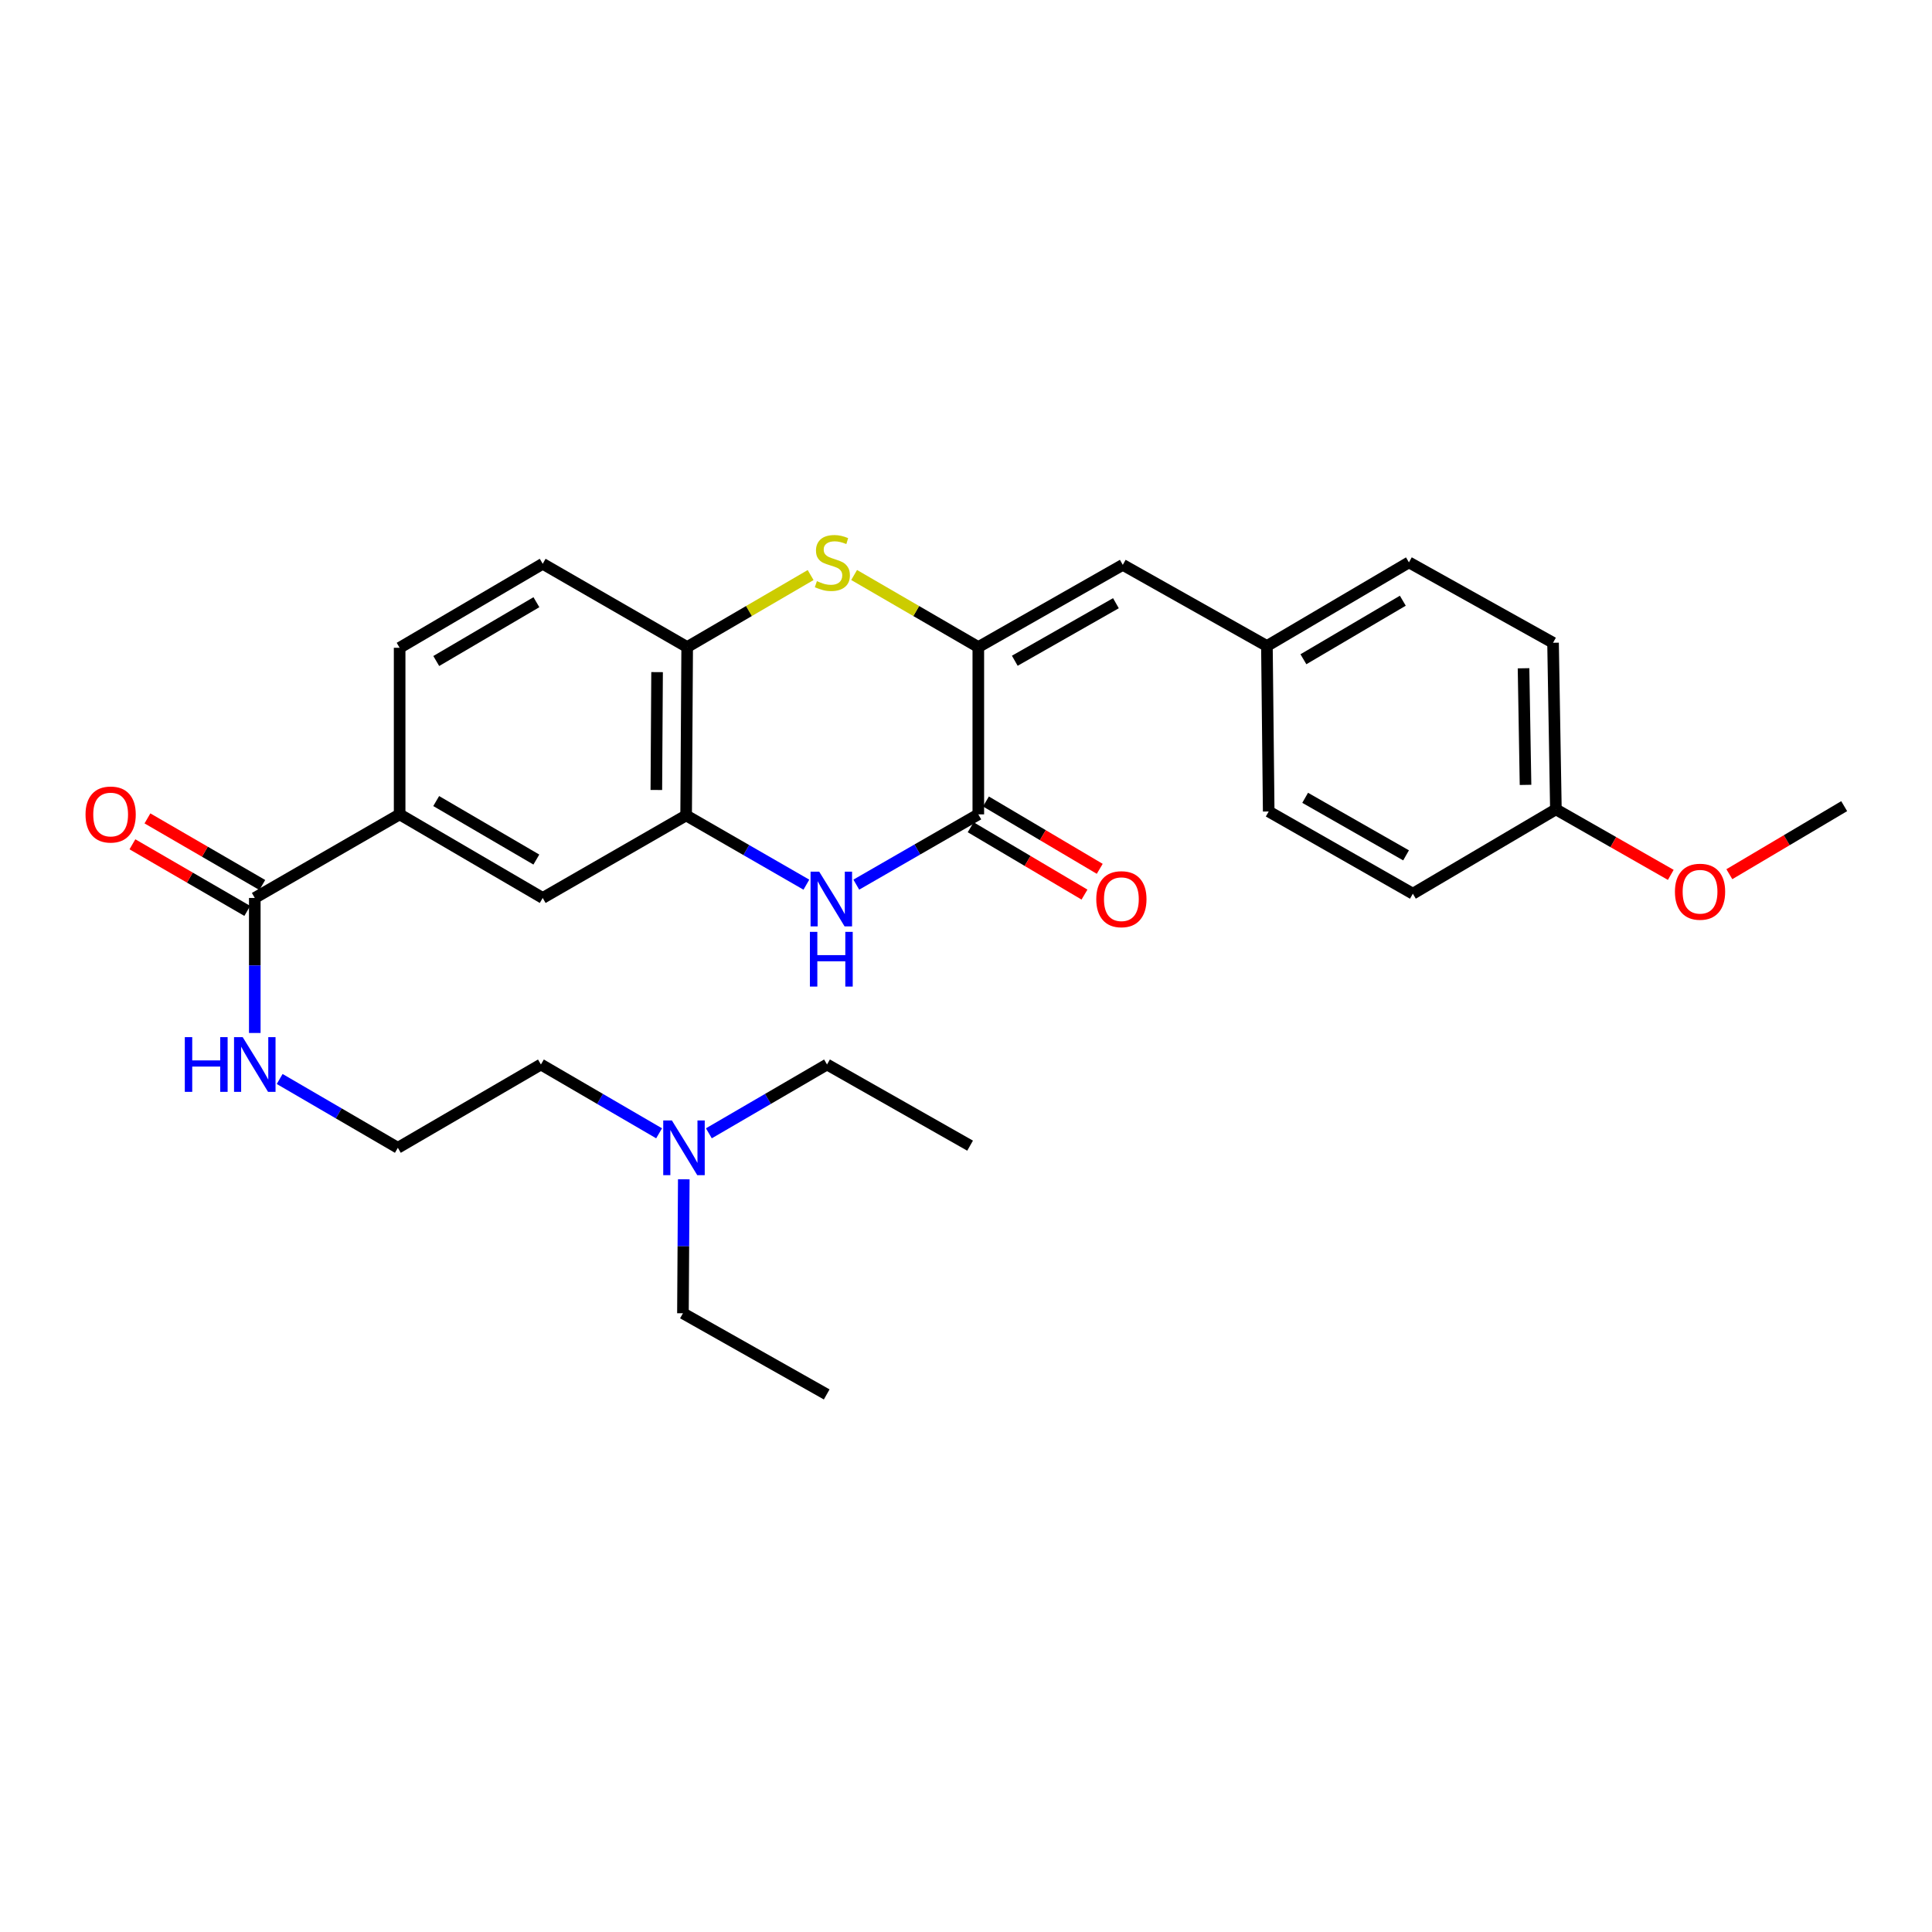 <?xml version='1.0' encoding='iso-8859-1'?>
<svg version='1.1' baseProfile='full'
              xmlns='http://www.w3.org/2000/svg'
                      xmlns:rdkit='http://www.rdkit.org/xml'
                      xmlns:xlink='http://www.w3.org/1999/xlink'
                  xml:space='preserve'
width='1000px' height='1000px' viewBox='0 0 1000 1000'>
<!-- END OF HEADER -->
<rect style='opacity:1.0;fill:#FFFFFF;stroke:none' width='1000' height='1000' x='0' y='0'> </rect>
<path class='bond-0' d='M 506.373,334.916 L 506.373,421.515' style='fill:none;fill-rule:evenodd;stroke:#000000;stroke-width:6px;stroke-linecap:butt;stroke-linejoin:miter;stroke-opacity:1' />
<path class='bond-2' d='M 506.373,334.916 L 474.233,316.267' style='fill:none;fill-rule:evenodd;stroke:#000000;stroke-width:6px;stroke-linecap:butt;stroke-linejoin:miter;stroke-opacity:1' />
<path class='bond-2' d='M 474.233,316.267 L 442.093,297.618' style='fill:none;fill-rule:evenodd;stroke:#CCCC00;stroke-width:6px;stroke-linecap:butt;stroke-linejoin:miter;stroke-opacity:1' />
<path class='bond-5' d='M 506.373,334.916 L 581.15,292.366' style='fill:none;fill-rule:evenodd;stroke:#000000;stroke-width:6px;stroke-linecap:butt;stroke-linejoin:miter;stroke-opacity:1' />
<path class='bond-5' d='M 525.254,342.003 L 577.598,312.218' style='fill:none;fill-rule:evenodd;stroke:#000000;stroke-width:6px;stroke-linecap:butt;stroke-linejoin:miter;stroke-opacity:1' />
<path class='bond-1' d='M 506.373,421.515 L 474.798,439.702' style='fill:none;fill-rule:evenodd;stroke:#000000;stroke-width:6px;stroke-linecap:butt;stroke-linejoin:miter;stroke-opacity:1' />
<path class='bond-1' d='M 474.798,439.702 L 443.222,457.889' style='fill:none;fill-rule:evenodd;stroke:#0000FF;stroke-width:6px;stroke-linecap:butt;stroke-linejoin:miter;stroke-opacity:1' />
<path class='bond-9' d='M 502.427,428.183 L 531.878,445.612' style='fill:none;fill-rule:evenodd;stroke:#000000;stroke-width:6px;stroke-linecap:butt;stroke-linejoin:miter;stroke-opacity:1' />
<path class='bond-9' d='M 531.878,445.612 L 561.329,463.041' style='fill:none;fill-rule:evenodd;stroke:#FF0000;stroke-width:6px;stroke-linecap:butt;stroke-linejoin:miter;stroke-opacity:1' />
<path class='bond-9' d='M 510.32,414.846 L 539.771,432.275' style='fill:none;fill-rule:evenodd;stroke:#000000;stroke-width:6px;stroke-linecap:butt;stroke-linejoin:miter;stroke-opacity:1' />
<path class='bond-9' d='M 539.771,432.275 L 569.222,449.704' style='fill:none;fill-rule:evenodd;stroke:#FF0000;stroke-width:6px;stroke-linecap:butt;stroke-linejoin:miter;stroke-opacity:1' />
<path class='bond-29' d='M 417.379,457.905 L 386.259,439.981' style='fill:none;fill-rule:evenodd;stroke:#0000FF;stroke-width:6px;stroke-linecap:butt;stroke-linejoin:miter;stroke-opacity:1' />
<path class='bond-29' d='M 386.259,439.981 L 355.14,422.057' style='fill:none;fill-rule:evenodd;stroke:#000000;stroke-width:6px;stroke-linecap:butt;stroke-linejoin:miter;stroke-opacity:1' />
<path class='bond-4' d='M 419.575,297.648 L 387.628,316.282' style='fill:none;fill-rule:evenodd;stroke:#CCCC00;stroke-width:6px;stroke-linecap:butt;stroke-linejoin:miter;stroke-opacity:1' />
<path class='bond-4' d='M 387.628,316.282 L 355.682,334.916' style='fill:none;fill-rule:evenodd;stroke:#000000;stroke-width:6px;stroke-linecap:butt;stroke-linejoin:miter;stroke-opacity:1' />
<path class='bond-3' d='M 355.14,422.057 L 355.682,334.916' style='fill:none;fill-rule:evenodd;stroke:#000000;stroke-width:6px;stroke-linecap:butt;stroke-linejoin:miter;stroke-opacity:1' />
<path class='bond-3' d='M 339.724,408.889 L 340.103,347.891' style='fill:none;fill-rule:evenodd;stroke:#000000;stroke-width:6px;stroke-linecap:butt;stroke-linejoin:miter;stroke-opacity:1' />
<path class='bond-8' d='M 355.14,422.057 L 280.905,464.78' style='fill:none;fill-rule:evenodd;stroke:#000000;stroke-width:6px;stroke-linecap:butt;stroke-linejoin:miter;stroke-opacity:1' />
<path class='bond-11' d='M 355.682,334.916 L 280.905,291.815' style='fill:none;fill-rule:evenodd;stroke:#000000;stroke-width:6px;stroke-linecap:butt;stroke-linejoin:miter;stroke-opacity:1' />
<path class='bond-14' d='M 581.15,292.366 L 655.755,334.365' style='fill:none;fill-rule:evenodd;stroke:#000000;stroke-width:6px;stroke-linecap:butt;stroke-linejoin:miter;stroke-opacity:1' />
<path class='bond-6' d='M 131.876,464.78 L 206.851,421.515' style='fill:none;fill-rule:evenodd;stroke:#000000;stroke-width:6px;stroke-linecap:butt;stroke-linejoin:miter;stroke-opacity:1' />
<path class='bond-10' d='M 135.763,458.076 L 106.039,440.838' style='fill:none;fill-rule:evenodd;stroke:#000000;stroke-width:6px;stroke-linecap:butt;stroke-linejoin:miter;stroke-opacity:1' />
<path class='bond-10' d='M 106.039,440.838 L 76.314,423.601' style='fill:none;fill-rule:evenodd;stroke:#FF0000;stroke-width:6px;stroke-linecap:butt;stroke-linejoin:miter;stroke-opacity:1' />
<path class='bond-10' d='M 127.988,471.483 L 98.264,454.245' style='fill:none;fill-rule:evenodd;stroke:#000000;stroke-width:6px;stroke-linecap:butt;stroke-linejoin:miter;stroke-opacity:1' />
<path class='bond-10' d='M 98.264,454.245 L 68.539,437.007' style='fill:none;fill-rule:evenodd;stroke:#FF0000;stroke-width:6px;stroke-linecap:butt;stroke-linejoin:miter;stroke-opacity:1' />
<path class='bond-13' d='M 131.876,464.78 L 131.876,499.723' style='fill:none;fill-rule:evenodd;stroke:#000000;stroke-width:6px;stroke-linecap:butt;stroke-linejoin:miter;stroke-opacity:1' />
<path class='bond-13' d='M 131.876,499.723 L 131.876,534.667' style='fill:none;fill-rule:evenodd;stroke:#0000FF;stroke-width:6px;stroke-linecap:butt;stroke-linejoin:miter;stroke-opacity:1' />
<path class='bond-7' d='M 206.851,421.515 L 206.851,335.295' style='fill:none;fill-rule:evenodd;stroke:#000000;stroke-width:6px;stroke-linecap:butt;stroke-linejoin:miter;stroke-opacity:1' />
<path class='bond-31' d='M 206.851,421.515 L 280.905,464.78' style='fill:none;fill-rule:evenodd;stroke:#000000;stroke-width:6px;stroke-linecap:butt;stroke-linejoin:miter;stroke-opacity:1' />
<path class='bond-31' d='M 225.777,414.623 L 277.615,444.908' style='fill:none;fill-rule:evenodd;stroke:#000000;stroke-width:6px;stroke-linecap:butt;stroke-linejoin:miter;stroke-opacity:1' />
<path class='bond-12' d='M 280.905,291.815 L 206.851,335.295' style='fill:none;fill-rule:evenodd;stroke:#000000;stroke-width:6px;stroke-linecap:butt;stroke-linejoin:miter;stroke-opacity:1' />
<path class='bond-12' d='M 277.644,311.701 L 225.806,342.137' style='fill:none;fill-rule:evenodd;stroke:#000000;stroke-width:6px;stroke-linecap:butt;stroke-linejoin:miter;stroke-opacity:1' />
<path class='bond-21' d='M 144.758,558.483 L 175.344,576.292' style='fill:none;fill-rule:evenodd;stroke:#0000FF;stroke-width:6px;stroke-linecap:butt;stroke-linejoin:miter;stroke-opacity:1' />
<path class='bond-21' d='M 175.344,576.292 L 205.93,594.101' style='fill:none;fill-rule:evenodd;stroke:#000000;stroke-width:6px;stroke-linecap:butt;stroke-linejoin:miter;stroke-opacity:1' />
<path class='bond-17' d='M 655.755,334.365 L 656.676,420.025' style='fill:none;fill-rule:evenodd;stroke:#000000;stroke-width:6px;stroke-linecap:butt;stroke-linejoin:miter;stroke-opacity:1' />
<path class='bond-18' d='M 655.755,334.365 L 729.258,291.083' style='fill:none;fill-rule:evenodd;stroke:#000000;stroke-width:6px;stroke-linecap:butt;stroke-linejoin:miter;stroke-opacity:1' />
<path class='bond-18' d='M 674.644,341.227 L 726.097,310.93' style='fill:none;fill-rule:evenodd;stroke:#000000;stroke-width:6px;stroke-linecap:butt;stroke-linejoin:miter;stroke-opacity:1' />
<path class='bond-15' d='M 341.147,586.6 L 310.561,568.791' style='fill:none;fill-rule:evenodd;stroke:#0000FF;stroke-width:6px;stroke-linecap:butt;stroke-linejoin:miter;stroke-opacity:1' />
<path class='bond-15' d='M 310.561,568.791 L 279.975,550.982' style='fill:none;fill-rule:evenodd;stroke:#000000;stroke-width:6px;stroke-linecap:butt;stroke-linejoin:miter;stroke-opacity:1' />
<path class='bond-24' d='M 366.911,586.598 L 397.488,568.79' style='fill:none;fill-rule:evenodd;stroke:#0000FF;stroke-width:6px;stroke-linecap:butt;stroke-linejoin:miter;stroke-opacity:1' />
<path class='bond-24' d='M 397.488,568.79 L 428.066,550.982' style='fill:none;fill-rule:evenodd;stroke:#000000;stroke-width:6px;stroke-linecap:butt;stroke-linejoin:miter;stroke-opacity:1' />
<path class='bond-25' d='M 353.926,610.402 L 353.706,645.073' style='fill:none;fill-rule:evenodd;stroke:#0000FF;stroke-width:6px;stroke-linecap:butt;stroke-linejoin:miter;stroke-opacity:1' />
<path class='bond-25' d='M 353.706,645.073 L 353.487,679.744' style='fill:none;fill-rule:evenodd;stroke:#000000;stroke-width:6px;stroke-linecap:butt;stroke-linejoin:miter;stroke-opacity:1' />
<path class='bond-16' d='M 805.327,418.923 L 803.855,332.695' style='fill:none;fill-rule:evenodd;stroke:#000000;stroke-width:6px;stroke-linecap:butt;stroke-linejoin:miter;stroke-opacity:1' />
<path class='bond-16' d='M 789.61,406.253 L 788.58,345.893' style='fill:none;fill-rule:evenodd;stroke:#000000;stroke-width:6px;stroke-linecap:butt;stroke-linejoin:miter;stroke-opacity:1' />
<path class='bond-22' d='M 805.327,418.923 L 835.06,435.879' style='fill:none;fill-rule:evenodd;stroke:#000000;stroke-width:6px;stroke-linecap:butt;stroke-linejoin:miter;stroke-opacity:1' />
<path class='bond-22' d='M 835.06,435.879 L 864.793,452.835' style='fill:none;fill-rule:evenodd;stroke:#FF0000;stroke-width:6px;stroke-linecap:butt;stroke-linejoin:miter;stroke-opacity:1' />
<path class='bond-30' d='M 805.327,418.923 L 731.29,462.575' style='fill:none;fill-rule:evenodd;stroke:#000000;stroke-width:6px;stroke-linecap:butt;stroke-linejoin:miter;stroke-opacity:1' />
<path class='bond-20' d='M 656.676,420.025 L 731.29,462.575' style='fill:none;fill-rule:evenodd;stroke:#000000;stroke-width:6px;stroke-linecap:butt;stroke-linejoin:miter;stroke-opacity:1' />
<path class='bond-20' d='M 675.546,412.945 L 727.775,442.73' style='fill:none;fill-rule:evenodd;stroke:#000000;stroke-width:6px;stroke-linecap:butt;stroke-linejoin:miter;stroke-opacity:1' />
<path class='bond-19' d='M 729.258,291.083 L 803.855,332.695' style='fill:none;fill-rule:evenodd;stroke:#000000;stroke-width:6px;stroke-linecap:butt;stroke-linejoin:miter;stroke-opacity:1' />
<path class='bond-23' d='M 205.93,594.101 L 279.975,550.982' style='fill:none;fill-rule:evenodd;stroke:#000000;stroke-width:6px;stroke-linecap:butt;stroke-linejoin:miter;stroke-opacity:1' />
<path class='bond-26' d='M 895.108,452.485 L 924.827,434.873' style='fill:none;fill-rule:evenodd;stroke:#FF0000;stroke-width:6px;stroke-linecap:butt;stroke-linejoin:miter;stroke-opacity:1' />
<path class='bond-26' d='M 924.827,434.873 L 954.545,417.261' style='fill:none;fill-rule:evenodd;stroke:#000000;stroke-width:6px;stroke-linecap:butt;stroke-linejoin:miter;stroke-opacity:1' />
<path class='bond-27' d='M 428.066,550.982 L 502.12,592.99' style='fill:none;fill-rule:evenodd;stroke:#000000;stroke-width:6px;stroke-linecap:butt;stroke-linejoin:miter;stroke-opacity:1' />
<path class='bond-28' d='M 353.487,679.744 L 427.902,721.751' style='fill:none;fill-rule:evenodd;stroke:#000000;stroke-width:6px;stroke-linecap:butt;stroke-linejoin:miter;stroke-opacity:1' />
<path  class='atom-2' d='M 424.027 451.179
L 433.307 466.179
Q 434.227 467.659, 435.707 470.339
Q 437.187 473.019, 437.267 473.179
L 437.267 451.179
L 441.027 451.179
L 441.027 479.499
L 437.147 479.499
L 427.187 463.099
Q 426.027 461.179, 424.787 458.979
Q 423.587 456.779, 423.227 456.099
L 423.227 479.499
L 419.547 479.499
L 419.547 451.179
L 424.027 451.179
' fill='#0000FF'/>
<path  class='atom-2' d='M 419.207 482.331
L 423.047 482.331
L 423.047 494.371
L 437.527 494.371
L 437.527 482.331
L 441.367 482.331
L 441.367 510.651
L 437.527 510.651
L 437.527 497.571
L 423.047 497.571
L 423.047 510.651
L 419.207 510.651
L 419.207 482.331
' fill='#0000FF'/>
<path  class='atom-3' d='M 422.83 300.803
Q 423.15 300.923, 424.47 301.483
Q 425.79 302.043, 427.23 302.403
Q 428.71 302.723, 430.15 302.723
Q 432.83 302.723, 434.39 301.443
Q 435.95 300.123, 435.95 297.843
Q 435.95 296.283, 435.15 295.323
Q 434.39 294.363, 433.19 293.843
Q 431.99 293.323, 429.99 292.723
Q 427.47 291.963, 425.95 291.243
Q 424.47 290.523, 423.39 289.003
Q 422.35 287.483, 422.35 284.923
Q 422.35 281.363, 424.75 279.163
Q 427.19 276.963, 431.99 276.963
Q 435.27 276.963, 438.99 278.523
L 438.07 281.603
Q 434.67 280.203, 432.11 280.203
Q 429.35 280.203, 427.83 281.363
Q 426.31 282.483, 426.35 284.443
Q 426.35 285.963, 427.11 286.883
Q 427.91 287.803, 429.03 288.323
Q 430.19 288.843, 432.11 289.443
Q 434.67 290.243, 436.19 291.043
Q 437.71 291.843, 438.79 293.483
Q 439.91 295.083, 439.91 297.843
Q 439.91 301.763, 437.27 303.883
Q 434.67 305.963, 430.31 305.963
Q 427.79 305.963, 425.87 305.403
Q 423.99 304.883, 421.75 303.963
L 422.83 300.803
' fill='#CCCC00'/>
<path  class='atom-10' d='M 567.427 465.419
Q 567.427 458.619, 570.787 454.819
Q 574.147 451.019, 580.427 451.019
Q 586.707 451.019, 590.067 454.819
Q 593.427 458.619, 593.427 465.419
Q 593.427 472.299, 590.027 476.219
Q 586.627 480.099, 580.427 480.099
Q 574.187 480.099, 570.787 476.219
Q 567.427 472.339, 567.427 465.419
M 580.427 476.899
Q 584.747 476.899, 587.067 474.019
Q 589.427 471.099, 589.427 465.419
Q 589.427 459.859, 587.067 457.059
Q 584.747 454.219, 580.427 454.219
Q 576.107 454.219, 573.747 457.019
Q 571.427 459.819, 571.427 465.419
Q 571.427 471.139, 573.747 474.019
Q 576.107 476.899, 580.427 476.899
' fill='#FF0000'/>
<path  class='atom-11' d='M 44.271 421.595
Q 44.271 414.795, 47.631 410.995
Q 50.991 407.195, 57.271 407.195
Q 63.551 407.195, 66.911 410.995
Q 70.271 414.795, 70.271 421.595
Q 70.271 428.475, 66.871 432.395
Q 63.471 436.275, 57.271 436.275
Q 51.031 436.275, 47.631 432.395
Q 44.271 428.515, 44.271 421.595
M 57.271 433.075
Q 61.591 433.075, 63.911 430.195
Q 66.271 427.275, 66.271 421.595
Q 66.271 416.035, 63.911 413.235
Q 61.591 410.395, 57.271 410.395
Q 52.951 410.395, 50.591 413.195
Q 48.271 415.995, 48.271 421.595
Q 48.271 427.315, 50.591 430.195
Q 52.951 433.075, 57.271 433.075
' fill='#FF0000'/>
<path  class='atom-14' d='M 95.656 536.822
L 99.496 536.822
L 99.496 548.862
L 113.976 548.862
L 113.976 536.822
L 117.816 536.822
L 117.816 565.142
L 113.976 565.142
L 113.976 552.062
L 99.496 552.062
L 99.496 565.142
L 95.656 565.142
L 95.656 536.822
' fill='#0000FF'/>
<path  class='atom-14' d='M 125.616 536.822
L 134.896 551.822
Q 135.816 553.302, 137.296 555.982
Q 138.776 558.662, 138.856 558.822
L 138.856 536.822
L 142.616 536.822
L 142.616 565.142
L 138.736 565.142
L 128.776 548.742
Q 127.616 546.822, 126.376 544.622
Q 125.176 542.422, 124.816 541.742
L 124.816 565.142
L 121.136 565.142
L 121.136 536.822
L 125.616 536.822
' fill='#0000FF'/>
<path  class='atom-16' d='M 347.769 579.941
L 357.049 594.941
Q 357.969 596.421, 359.449 599.101
Q 360.929 601.781, 361.009 601.941
L 361.009 579.941
L 364.769 579.941
L 364.769 608.261
L 360.889 608.261
L 350.929 591.861
Q 349.769 589.941, 348.529 587.741
Q 347.329 585.541, 346.969 584.861
L 346.969 608.261
L 343.289 608.261
L 343.289 579.941
L 347.769 579.941
' fill='#0000FF'/>
<path  class='atom-23' d='M 866.94 461.553
Q 866.94 454.753, 870.3 450.953
Q 873.66 447.153, 879.94 447.153
Q 886.22 447.153, 889.58 450.953
Q 892.94 454.753, 892.94 461.553
Q 892.94 468.433, 889.54 472.353
Q 886.14 476.233, 879.94 476.233
Q 873.7 476.233, 870.3 472.353
Q 866.94 468.473, 866.94 461.553
M 879.94 473.033
Q 884.26 473.033, 886.58 470.153
Q 888.94 467.233, 888.94 461.553
Q 888.94 455.993, 886.58 453.193
Q 884.26 450.353, 879.94 450.353
Q 875.62 450.353, 873.26 453.153
Q 870.94 455.953, 870.94 461.553
Q 870.94 467.273, 873.26 470.153
Q 875.62 473.033, 879.94 473.033
' fill='#FF0000'/>
</svg>
